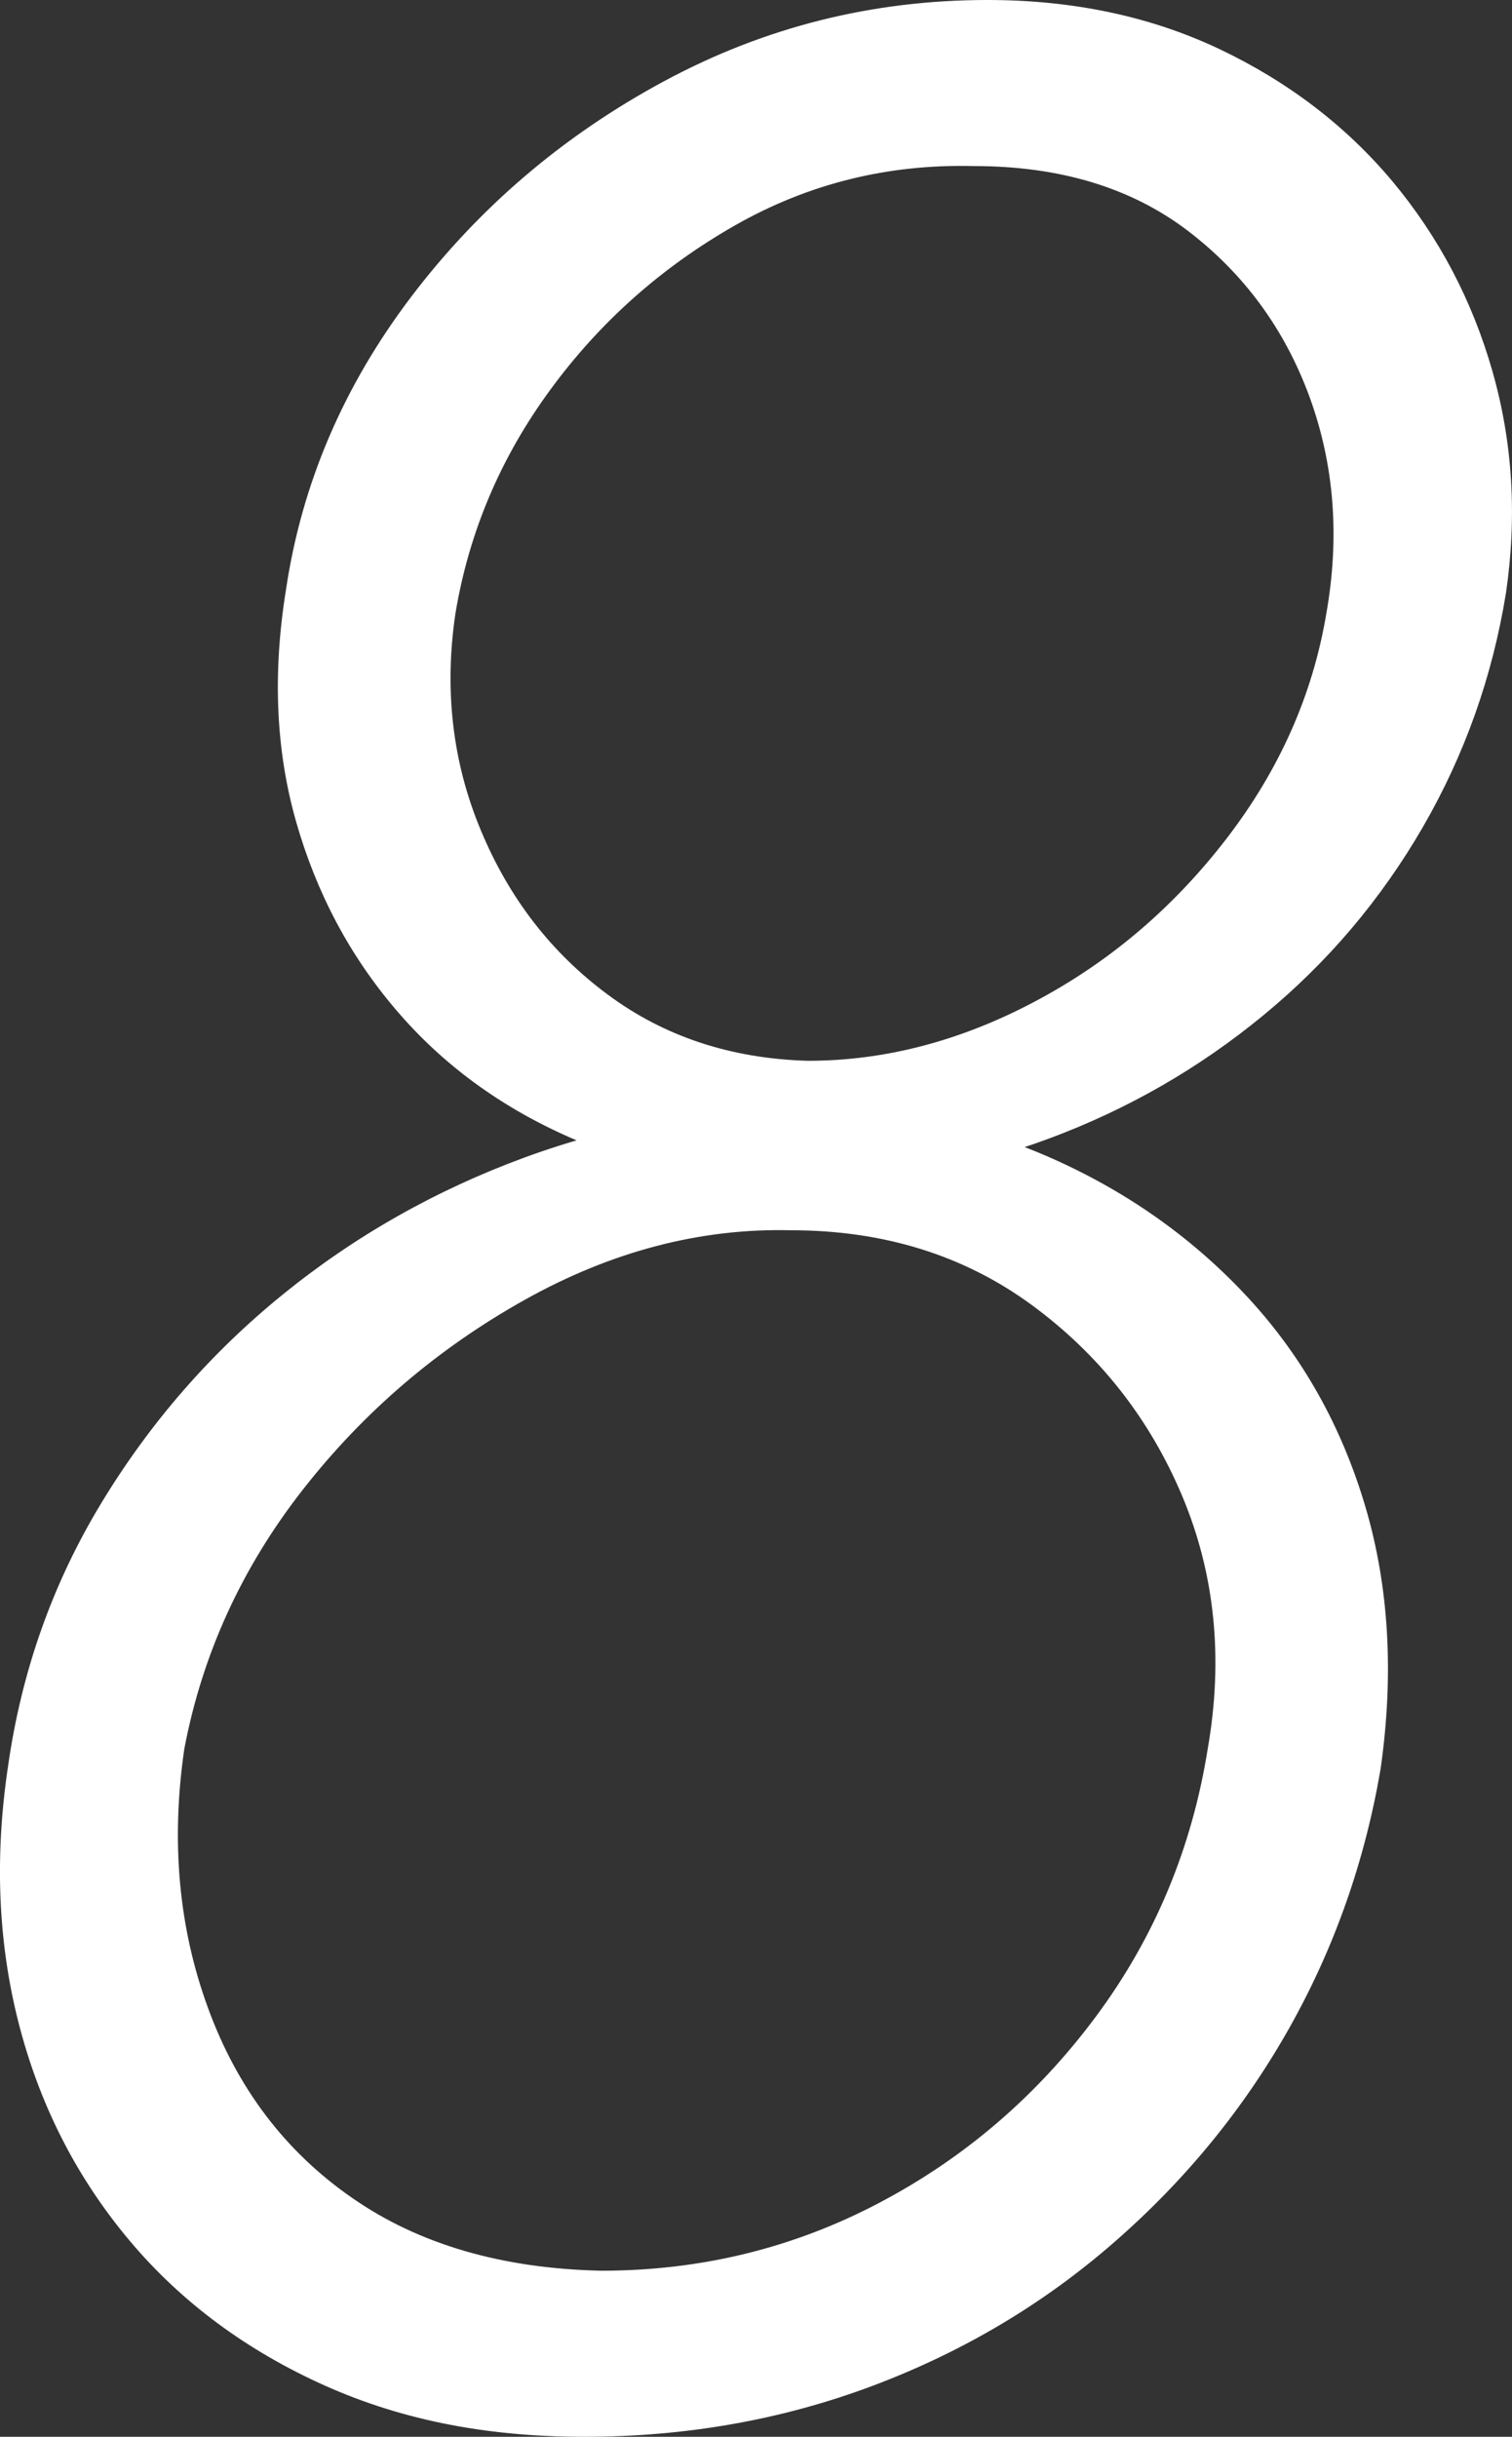 <?xml version="1.0" encoding="UTF-8"?>
<svg id="_レイヤー_2" data-name="レイヤー 2" xmlns="http://www.w3.org/2000/svg" viewBox="0 0 124.93 201.32">
  <rect x="0" y="0" width="124.93" height="201.32" fill="#333333" stroke="none"/>
  <defs>
    <style>
      .cls-1 {
        fill: #fff;
      }
    </style>
  </defs>
  <g id="_レイヤー_1-2" data-name="レイヤー 1">
    <path class="cls-1" d="M8.37,124.18c4.01-6.62,9-12.36,14.98-17.22,5.97-4.85,12.64-8.63,20.02-11.34,7.37-2.7,14.98-4.06,22.82-4.06s14.6,1.4,20.86,4.2c6.25,2.8,11.62,6.63,16.1,11.48,4.48,4.86,7.7,10.6,9.66,17.22,1.96,6.63,2.38,13.86,1.26,21.7-1.31,7.66-3.83,14.8-7.56,21.42-3.74,6.63-8.54,12.51-14.42,17.64-5.88,5.14-12.56,9.1-20.02,11.9-7.47,2.8-15.4,4.2-23.8,4.2s-15.54-1.5-21.98-4.48c-6.44-2.98-11.76-7.04-15.96-12.18-4.2-5.13-7.14-11.01-8.82-17.64-1.68-6.62-1.96-13.67-.84-21.14,1.12-7.84,3.68-15.07,7.7-21.7ZM17.19,165.9c2.42,6.63,6.39,11.86,11.9,15.68,5.5,3.83,12.36,5.84,20.58,6.02,8.21,0,15.86-1.86,22.96-5.6,7.09-3.73,13.06-8.86,17.92-15.4,4.85-6.53,7.93-13.9,9.24-22.12,1.3-7.46.6-14.42-2.1-20.86-2.71-6.44-6.86-11.71-12.46-15.82-5.6-4.1-12.23-6.16-19.88-6.16-7.47-.18-14.8,1.73-21.98,5.74-7.19,4.02-13.3,9.24-18.34,15.68-5.04,6.44-8.31,13.58-9.8,21.42-1.12,7.66-.47,14.8,1.96,21.42ZM33.99,24.5c5.6-7.37,12.55-13.3,20.86-17.78C63.16,2.24,72.07,0,81.59,0c7.09,0,13.48,1.36,19.18,4.06,5.69,2.71,10.45,6.35,14.28,10.92,3.82,4.58,6.58,9.8,8.26,15.68,1.68,5.88,2.05,12,1.12,18.34-1.12,6.91-3.41,13.35-6.86,19.32-3.46,5.98-7.84,11.16-13.16,15.54-5.32,4.39-11.25,7.8-17.78,10.22-6.54,2.43-13.35,3.64-20.44,3.64s-13.49-1.26-19.18-3.78c-5.7-2.52-10.46-6.02-14.28-10.5-3.83-4.48-6.58-9.66-8.26-15.54s-1.96-12.27-.84-19.18c1.3-8.77,4.76-16.84,10.36-24.22ZM39.73,68.6c2.33,5.6,5.83,10.13,10.5,13.58,4.66,3.46,10.17,5.28,16.52,5.46,6.34,0,12.6-1.63,18.76-4.9,6.16-3.26,11.43-7.74,15.82-13.44,4.38-5.69,7.14-11.9,8.26-18.62,1.12-6.34.65-12.32-1.4-17.92-2.06-5.6-5.42-10.17-10.08-13.72-4.67-3.54-10.55-5.32-17.64-5.32-7.1-.18-13.68,1.45-19.74,4.9-6.07,3.46-11.16,7.98-15.26,13.58-4.11,5.6-6.72,11.76-7.84,18.48-.94,6.35-.24,12.32,2.1,17.92Z"/>
  </g>
</svg>